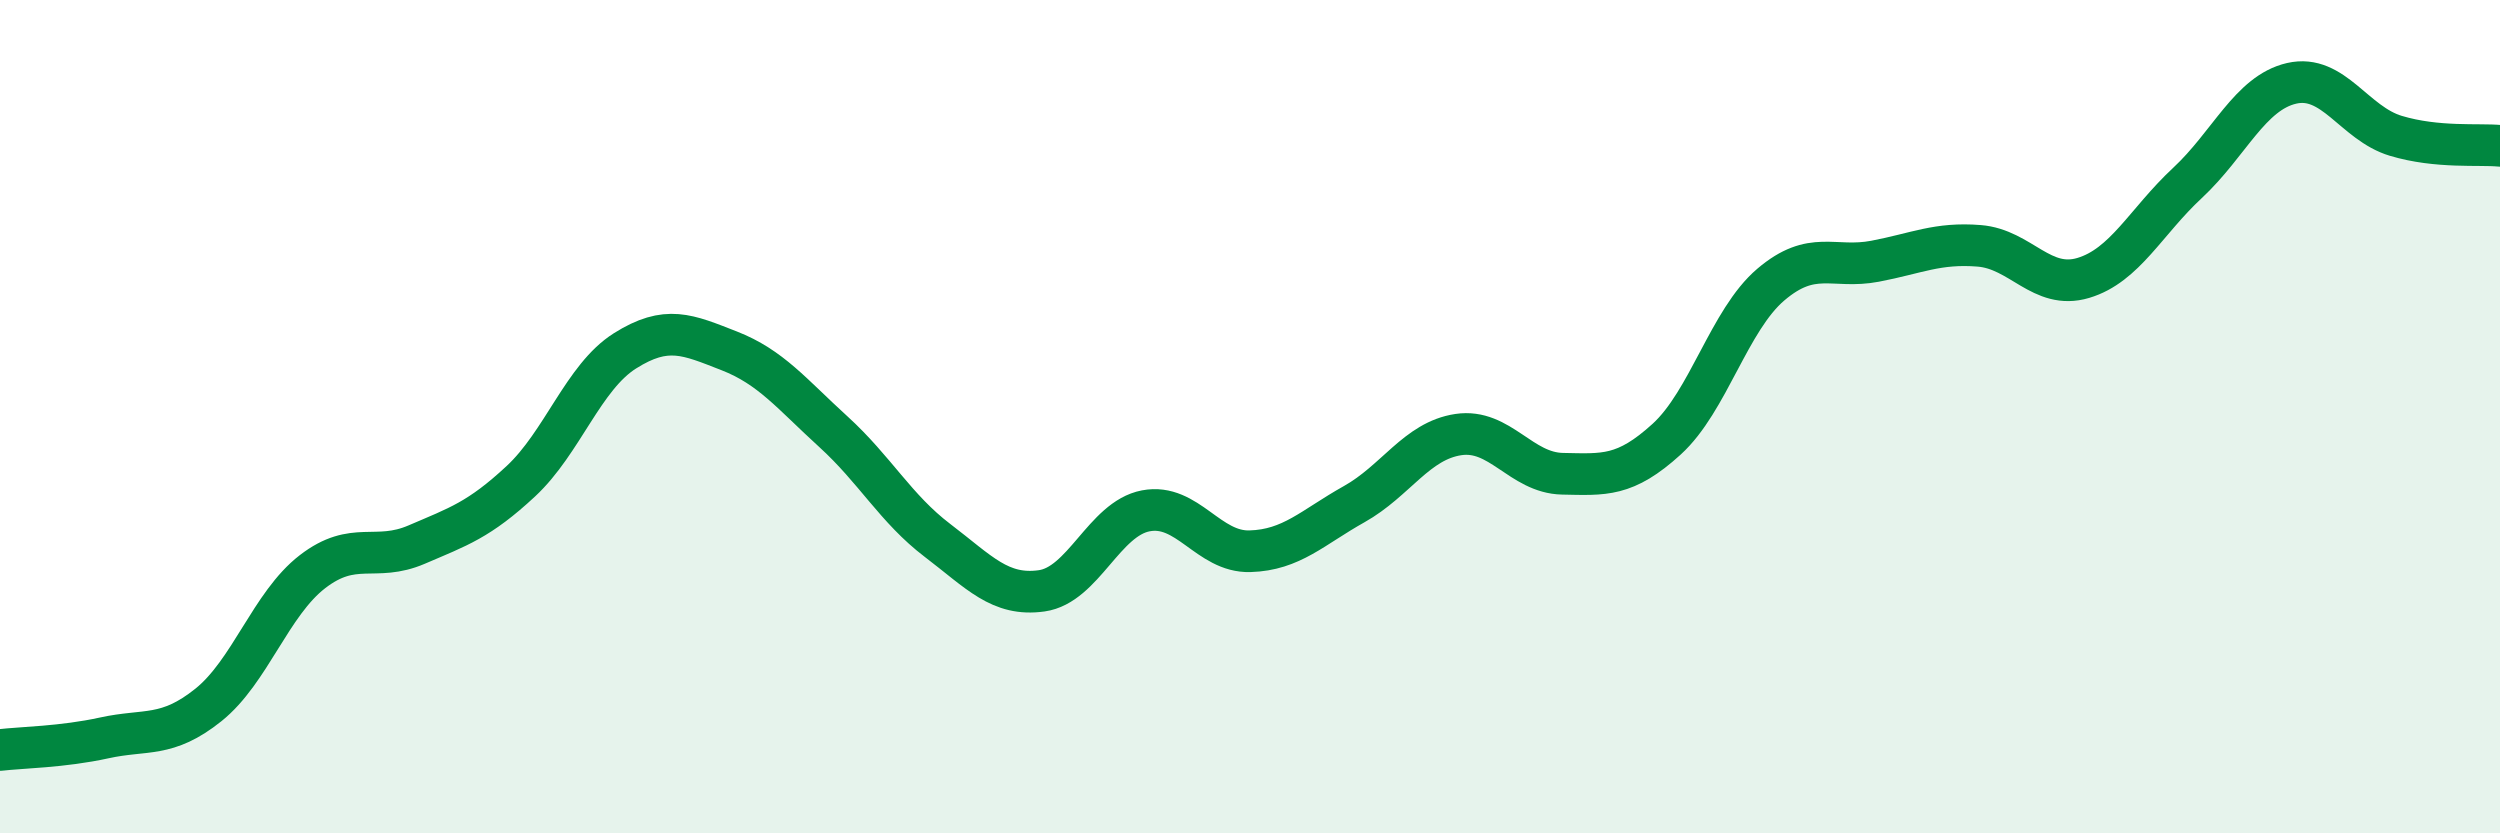 
    <svg width="60" height="20" viewBox="0 0 60 20" xmlns="http://www.w3.org/2000/svg">
      <path
        d="M 0,18 C 0.5,17.94 1.5,17.93 2.5,17.71 C 3.5,17.49 4,17.72 5,16.92 C 6,16.12 6.5,14.49 7.5,13.72 C 8.5,12.95 9,13.5 10,13.07 C 11,12.64 11.5,12.48 12.5,11.55 C 13.5,10.62 14,9.05 15,8.42 C 16,7.79 16.5,8.03 17.5,8.42 C 18.5,8.81 19,9.45 20,10.36 C 21,11.27 21.5,12.21 22.5,12.97 C 23.5,13.73 24,14.32 25,14.18 C 26,14.04 26.5,12.45 27.5,12.26 C 28.5,12.07 29,13.26 30,13.23 C 31,13.2 31.5,12.66 32.5,12.1 C 33.5,11.54 34,10.58 35,10.43 C 36,10.28 36.5,11.35 37.5,11.37 C 38.5,11.39 39,11.45 40,10.54 C 41,9.63 41.5,7.68 42.5,6.83 C 43.5,5.98 44,6.46 45,6.27 C 46,6.08 46.5,5.82 47.5,5.9 C 48.5,5.98 49,6.97 50,6.67 C 51,6.37 51.5,5.32 52.5,4.39 C 53.5,3.46 54,2.23 55,2 C 56,1.77 56.5,2.96 57.5,3.26 C 58.5,3.56 59.5,3.45 60,3.5L60 20L0 20Z"
        fill="#008740"
        opacity="0.1"
        stroke-linecap="round"
        stroke-linejoin="round"
      />
      <path
        d="M 0,18 C 0.5,17.94 1.5,17.93 2.5,17.71 C 3.5,17.49 4,17.72 5,16.92 C 6,16.12 6.5,14.49 7.5,13.72 C 8.5,12.95 9,13.5 10,13.07 C 11,12.64 11.5,12.48 12.5,11.55 C 13.5,10.62 14,9.05 15,8.42 C 16,7.79 16.5,8.03 17.5,8.42 C 18.5,8.81 19,9.45 20,10.36 C 21,11.27 21.5,12.21 22.5,12.97 C 23.5,13.73 24,14.32 25,14.18 C 26,14.04 26.5,12.45 27.5,12.26 C 28.5,12.07 29,13.26 30,13.23 C 31,13.2 31.5,12.66 32.5,12.1 C 33.5,11.54 34,10.58 35,10.43 C 36,10.28 36.5,11.35 37.5,11.37 C 38.5,11.39 39,11.45 40,10.54 C 41,9.63 41.5,7.68 42.5,6.83 C 43.5,5.98 44,6.46 45,6.27 C 46,6.08 46.5,5.82 47.5,5.9 C 48.5,5.98 49,6.97 50,6.67 C 51,6.37 51.5,5.32 52.5,4.39 C 53.5,3.46 54,2.23 55,2 C 56,1.77 56.5,2.96 57.5,3.26 C 58.5,3.56 59.5,3.45 60,3.5"
        stroke="#008740"
        stroke-width="1"
        fill="none"
        stroke-linecap="round"
        stroke-linejoin="round"
      />
    </svg>
  
